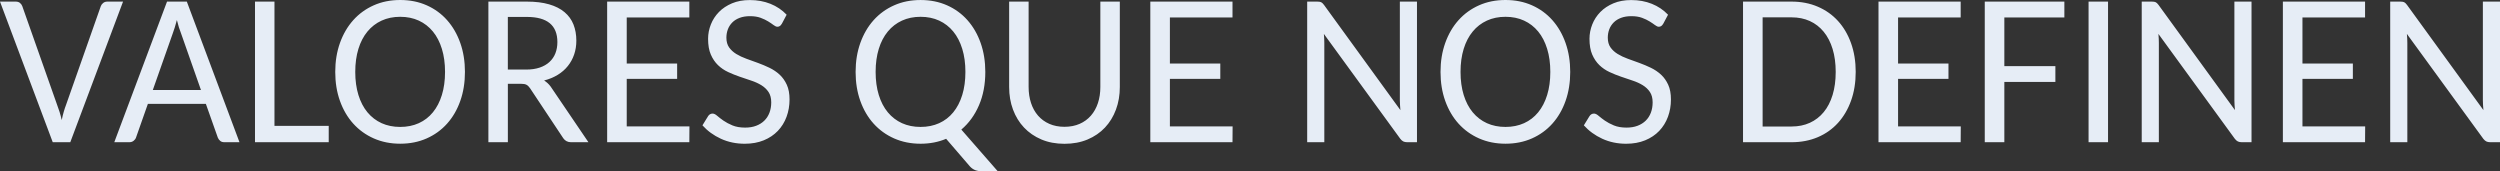 <svg xmlns="http://www.w3.org/2000/svg" id="Capa_1" viewBox="0 0 136.893 9.375"><rect x="0" y="0" width="136.893" height="9.375" fill="#333333" stroke="none"/><path d="M0,.088h.861c.094,0,.17.023.229.07s.102.105.129.176l1.904,5.396c.047.121.093.253.138.396s.085.292.12.448c.031-.156.067-.306.108-.448s.085-.274.132-.396L5.519.34c.023-.066.066-.125.129-.176s.139-.076.229-.076h.861l-2.889,7.699h-.961L0,.088ZM13.113,7.787h-.826c-.094,0-.169-.023-.226-.07s-.101-.105-.132-.176l-.656-1.852h-3.176l-.65,1.846c-.023.066-.067.125-.132.176s-.142.076-.231.076h-.826L9.146.088h1.084l2.883,7.699ZM8.367,4.928h2.637l-1.09-3.1c-.039-.094-.078-.203-.117-.328s-.076-.26-.111-.404c-.039.148-.078.285-.117.41s-.076.234-.111.328l-1.09,3.094ZM15.029,6.891h2.971v.896h-4.037V.088h1.066v6.803ZM25.459,3.938c0,.578-.085,1.107-.255,1.588s-.41.894-.721,1.242-.684.618-1.119.811-.919.29-1.45.29c-.527,0-1.01-.097-1.447-.29s-.812-.464-1.125-.811-.555-.762-.727-1.242-.258-1.01-.258-1.588c0-.574.086-1.103.258-1.585s.414-.898.727-1.248.688-.621,1.125-.815.92-.29,1.447-.29c.531,0,1.015.097,1.45.29s.809.465,1.119.815.551.766.721,1.248.255,1.011.255,1.585ZM24.369,3.938c0-.469-.058-.89-.173-1.263s-.279-.69-.492-.949-.471-.459-.773-.598-.642-.208-1.017-.208-.714.069-1.017.208-.561.338-.776.598-.38.576-.495.949-.173.794-.173,1.263.058.89.173,1.263.28.69.495.949.474.458.776.595.642.205,1.017.205.714-.068,1.017-.205.56-.335.773-.595.377-.576.492-.949.173-.794.173-1.263ZM27.809,4.588v3.199h-1.066V.088h2.109c.469,0,.874.05,1.216.149s.623.242.844.428.384.41.489.674.158.56.158.888c0,.27-.04.521-.12.756s-.195.445-.346.633-.335.349-.554.483-.467.237-.744.308c.066.043.129.091.188.144s.115.116.17.19l2.068,3.047h-.949c-.184,0-.326-.072-.428-.217l-1.822-2.742c-.059-.086-.122-.147-.19-.185s-.171-.056-.308-.056h-.715ZM27.809,3.809h1.002c.281,0,.528-.036.741-.108s.392-.175.536-.308.253-.292.325-.477.108-.39.108-.612c0-.918-.557-1.377-1.67-1.377h-1.043v2.883ZM37.746.088v.867h-3.428v2.525h2.76v.838h-2.76v2.602h3.434l-.006.867h-4.5V.088h4.5ZM42.809,1.301c-.059.109-.139.164-.24.164-.059,0-.128-.03-.208-.091s-.178-.127-.293-.199-.254-.139-.416-.199-.356-.091-.583-.091c-.215,0-.403.03-.565.091s-.297.144-.404.252-.189.232-.243.375-.082.296-.082.46c0,.215.05.393.149.533s.231.261.393.36.347.186.554.261.418.15.633.229.426.167.633.267.392.225.554.375.293.335.393.554.149.486.149.803c0,.34-.055.657-.164.952s-.269.552-.477.77-.466.391-.77.516-.652.188-1.043.188c-.473,0-.907-.091-1.304-.273s-.733-.427-1.011-.735l.31-.504c.027-.043.061-.077.102-.102s.089-.038.144-.038c.074,0,.157.04.249.12s.206.168.343.264.302.184.495.264.425.12.694.12c.227,0,.428-.033.604-.1s.325-.16.448-.281.217-.267.281-.436.097-.358.097-.565c0-.231-.05-.42-.149-.568s-.231-.273-.393-.372-.347-.184-.554-.252-.418-.14-.633-.214-.426-.159-.633-.255-.392-.222-.554-.378-.293-.35-.393-.58-.149-.518-.149-.861c0-.27.051-.532.152-.788s.249-.482.442-.68.432-.355.715-.475.608-.179.976-.179c.41,0,.786.068,1.128.205s.638.336.888.598l-.264.498ZM53.953,3.938c0,.68-.115,1.288-.346,1.825s-.553.981-.967,1.333l1.992,2.279h-.885c-.129,0-.244-.019-.346-.059s-.195-.103-.281-.193l-1.312-1.523c-.426.18-.893.27-1.4.27-.527,0-1.01-.097-1.447-.29s-.812-.464-1.125-.811-.555-.762-.727-1.242-.258-1.01-.258-1.588c0-.574.086-1.103.258-1.585s.414-.898.727-1.248.688-.621,1.125-.815.92-.29,1.447-.29c.531,0,1.015.097,1.45.29s.809.465,1.119.815.551.766.721,1.248.255,1.011.255,1.585ZM52.863,3.938c0-.469-.058-.89-.173-1.263s-.279-.69-.492-.949-.471-.459-.773-.598-.642-.208-1.017-.208-.714.069-1.017.208-.561.338-.776.598-.38.576-.495.949-.173.794-.173,1.263.058.89.173,1.263.28.69.495.949.474.458.776.595.642.205,1.017.205.714-.068,1.017-.205.56-.335.773-.595.377-.576.492-.949.173-.794.173-1.263ZM58.289,6.943c.309,0,.585-.054.829-.161s.45-.258.618-.451.296-.423.384-.689.132-.559.132-.879V.088h1.066v4.676c0,.445-.07.857-.211,1.236s-.341.707-.601.984-.577.495-.952.653-.797.237-1.266.237-.89-.079-1.263-.237-.69-.376-.952-.653-.463-.606-.604-.984-.211-.791-.211-1.236V.088h1.066v4.67c0,.32.044.614.132.882s.216.498.384.691.374.344.618.451.52.161.829.161ZM67.488.088v.867h-3.428v2.525h2.76v.838h-2.76v2.602h3.434l-.006.867h-4.5V.088h4.5ZM72.34.12c.047.021.1.071.158.149l4.184,5.76c-.008-.094-.015-.186-.021-.278s-.009-.177-.009-.255V.088h.938v7.699h-.539c-.082,0-.151-.014-.208-.041s-.112-.076-.167-.146l-4.184-5.742c.008.09.014.176.018.258s.006.16.006.234v5.438h-.938V.088h.557c.09,0,.158.011.205.032ZM85.981,3.938c0,.578-.085,1.107-.255,1.588s-.41.894-.721,1.242-.684.618-1.119.811-.919.29-1.45.29c-.527,0-1.01-.097-1.447-.29s-.812-.464-1.125-.811-.555-.762-.727-1.242-.258-1.01-.258-1.588c0-.574.086-1.103.258-1.585s.414-.898.727-1.248.688-.621,1.125-.815.92-.29,1.447-.29c.531,0,1.015.097,1.45.29s.809.465,1.119.815.551.766.721,1.248.255,1.011.255,1.585ZM84.891,3.938c0-.469-.058-.89-.173-1.263s-.279-.69-.492-.949-.471-.459-.773-.598-.642-.208-1.017-.208-.714.069-1.017.208-.561.338-.776.598-.38.576-.495.949-.173.794-.173,1.263.058.89.173,1.263.28.69.495.949.474.458.776.595.642.205,1.017.205.714-.068,1.017-.205.56-.335.773-.595.377-.576.492-.949.173-.794.173-1.263ZM91.072,1.301c-.059.109-.139.164-.24.164-.059,0-.128-.03-.208-.091s-.178-.127-.293-.199-.254-.139-.416-.199-.356-.091-.583-.091c-.215,0-.403.03-.565.091s-.297.144-.404.252-.189.232-.243.375-.082.296-.082.46c0,.215.05.393.149.533s.231.261.393.36.347.186.554.261.418.15.633.229.426.167.633.267.392.225.554.375.293.335.393.554.149.486.149.803c0,.34-.055.657-.164.952s-.269.552-.477.77-.466.391-.77.516-.652.188-1.043.188c-.473,0-.907-.091-1.304-.273s-.733-.427-1.011-.735l.31-.504c.027-.043.061-.077.102-.102s.089-.038.144-.038c.074,0,.157.04.249.12s.206.168.343.264.302.184.495.264.425.12.694.12c.227,0,.428-.033.604-.1s.325-.16.448-.281.217-.267.281-.436.097-.358.097-.565c0-.231-.05-.42-.149-.568s-.231-.273-.393-.372-.347-.184-.554-.252-.418-.14-.633-.214-.426-.159-.633-.255-.392-.222-.554-.378-.293-.35-.393-.58-.149-.518-.149-.861c0-.27.051-.532.152-.788s.249-.482.442-.68.432-.355.715-.475.608-.179.976-.179c.41,0,.786.068,1.128.205s.638.336.888.598l-.264.498ZM101.613,3.938c0,.578-.085,1.103-.255,1.576s-.408.878-.715,1.216-.676.599-1.107.782-.909.275-1.433.275h-2.66V.088h2.66c.523,0,1.001.093,1.433.278s.801.446,1.107.782.545.741.715,1.216.255.999.255,1.573ZM100.518,3.938c0-.469-.057-.888-.17-1.257s-.275-.683-.486-.94-.465-.454-.762-.589-.629-.202-.996-.202h-1.588v5.977h1.588c.367,0,.699-.067.996-.202s.551-.33.762-.586.373-.569.486-.94.17-.791.17-1.26ZM107.361.088v.867h-3.428v2.525h2.76v.838h-2.76v2.602h3.434l-.006.867h-4.5V.088h4.5ZM113.039.088v.867h-3.287v2.666h2.795v.867h-2.795v3.299h-1.072V.088h4.359ZM115.43,7.787h-1.066V.088h1.066v7.699ZM118.037.12c.047.021.1.071.158.149l4.184,5.76c-.008-.094-.015-.186-.021-.278s-.009-.177-.009-.255V.088h.938v7.699h-.539c-.082,0-.151-.014-.208-.041s-.112-.076-.167-.146l-4.184-5.742c.008.09.014.176.018.258s.006.16.006.234v5.438h-.938V.088h.557c.09,0,.158.011.205.032ZM129.504.088v.867h-3.428v2.525h2.76v.838h-2.76v2.602h3.434l-.006.867h-4.5V.088h4.5ZM131.643.12c.047.021.1.071.158.149l4.184,5.76c-.008-.094-.015-.186-.021-.278s-.009-.177-.009-.255V.088h.938v7.699h-.539c-.082,0-.151-.014-.208-.041s-.112-.076-.167-.146l-4.184-5.742c.008.09.014.176.018.258s.006.16.006.234v5.438h-.938V.088h.557c.09,0,.158.011.205.032Z" fill="#e6edf6"></path></svg>